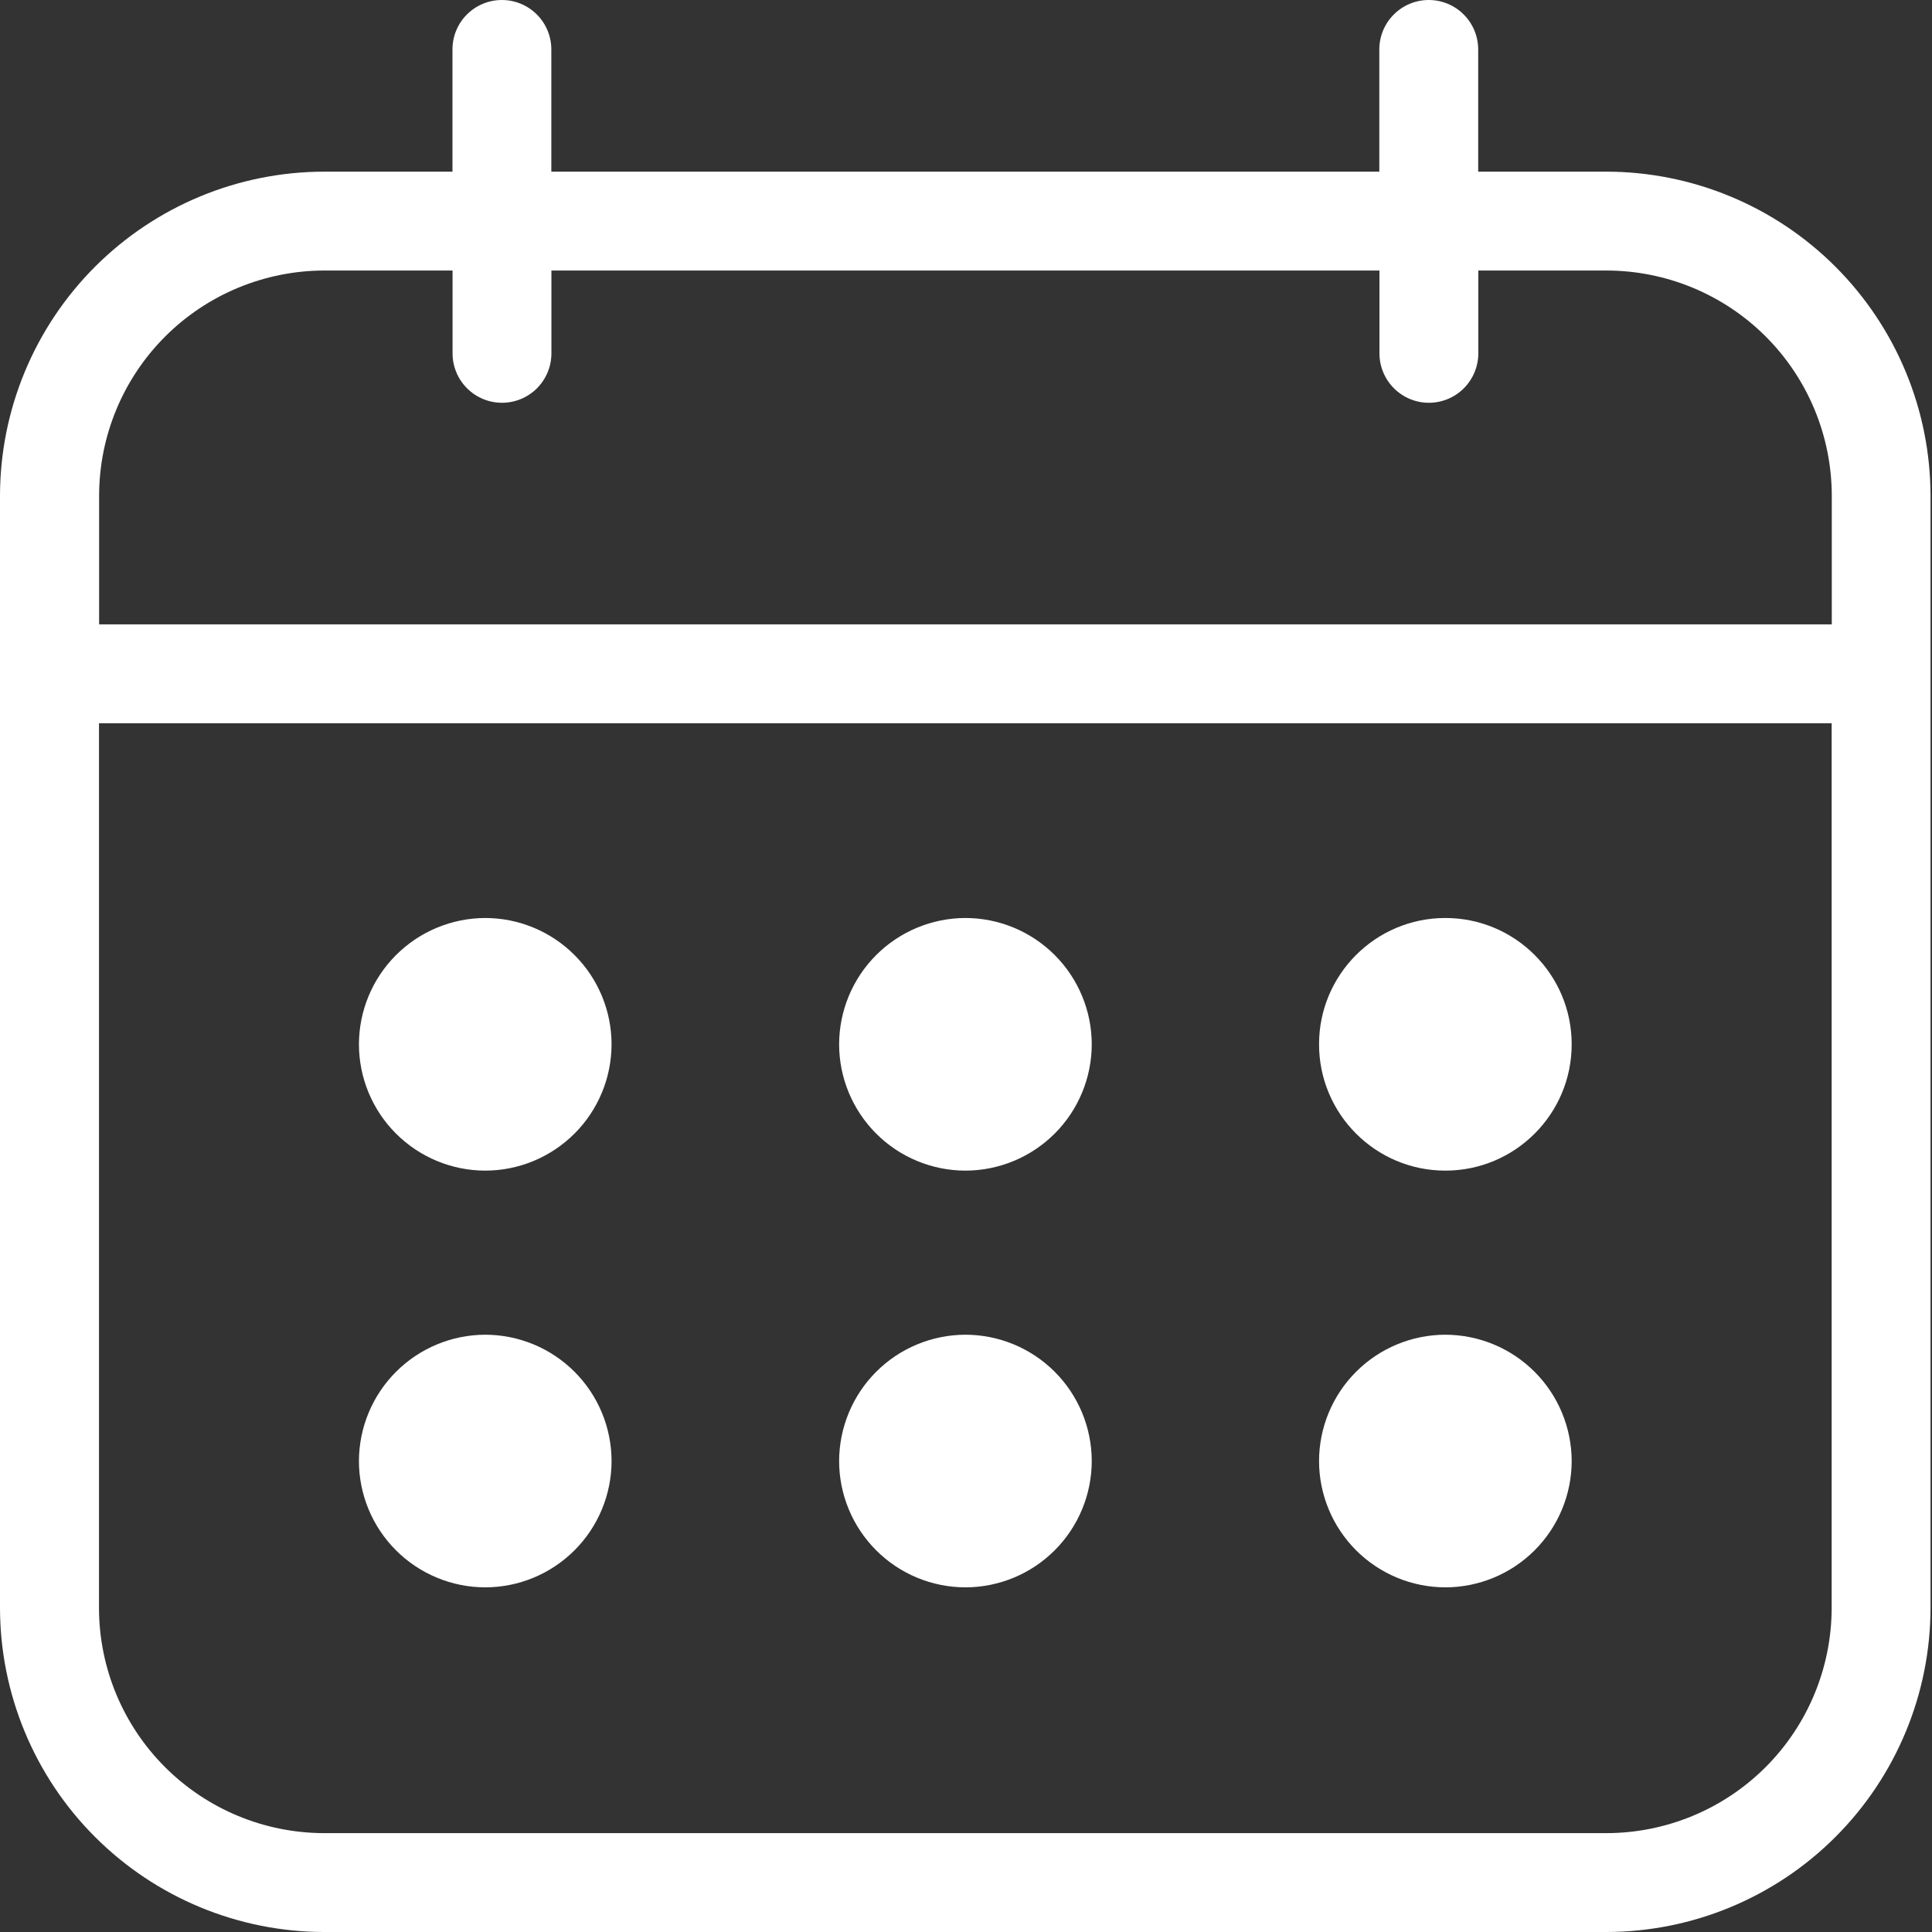 <svg width="46" height="46" viewBox="0 0 46 46" fill="none" xmlns="http://www.w3.org/2000/svg">
<rect x="0" y="0" width="46" height="46" fill="#333333" stroke="none"/>
<path d="M38.246 4.087H35.195V1.177C35.195 0.865 35.071 0.565 34.85 0.345C34.63 0.124 34.33 0 34.018 0C33.706 0 33.407 0.124 33.186 0.345C32.965 0.565 32.841 0.865 32.841 1.177V4.087H13.127V1.177C13.127 0.865 13.002 0.565 12.782 0.345C12.561 0.124 12.262 0 11.95 0C11.637 0 11.338 0.124 11.117 0.345C10.896 0.565 10.773 0.865 10.773 1.177V4.087H7.718C5.672 4.089 3.711 4.903 2.264 6.349C0.817 7.796 0.003 9.757 0 11.802V38.285C0.003 40.331 0.817 42.292 2.264 43.738C3.711 45.184 5.672 45.998 7.718 46H38.246C40.292 45.998 42.254 45.184 43.7 43.738C45.147 42.292 45.962 40.331 45.965 38.285V11.802C45.962 9.757 45.147 7.796 43.7 6.349C42.254 4.903 40.292 4.089 38.246 4.087ZM7.721 6.441H10.775V8.413C10.775 8.725 10.899 9.024 11.12 9.245C11.341 9.466 11.64 9.59 11.952 9.59C12.265 9.59 12.564 9.466 12.785 9.245C13.005 9.024 13.129 8.725 13.129 8.413V6.441H32.844V8.413C32.844 8.725 32.968 9.024 33.189 9.245C33.41 9.466 33.709 9.59 34.021 9.59C34.333 9.59 34.633 9.466 34.853 9.245C35.074 9.024 35.198 8.725 35.198 8.413V6.441H38.249C39.671 6.442 41.035 7.007 42.041 8.012C43.046 9.017 43.612 10.38 43.614 11.802V14.866H2.36V11.802C2.361 10.381 2.927 9.018 3.932 8.013C4.937 7.008 6.3 6.443 7.721 6.441ZM38.246 43.646H7.721C6.299 43.645 4.936 43.08 3.93 42.075C2.924 41.07 2.358 39.707 2.357 38.285V17.22H43.611V38.285C43.609 39.707 43.043 41.07 42.038 42.075C41.032 43.08 39.668 43.645 38.246 43.646Z" fill="white"/>
<path d="M11.554 21.857C10.757 21.859 9.993 22.176 9.429 22.74C8.865 23.303 8.548 24.067 8.546 24.864C8.547 25.662 8.864 26.426 9.428 26.99C9.992 27.554 10.756 27.871 11.554 27.872C12.351 27.871 13.115 27.554 13.679 26.99C14.243 26.426 14.56 25.662 14.561 24.864C14.56 24.067 14.243 23.303 13.679 22.739C13.115 22.175 12.351 21.858 11.554 21.857Z" fill="white"/>
<path d="M22.986 21.857C22.189 21.859 21.425 22.176 20.861 22.74C20.298 23.303 19.981 24.067 19.979 24.864C19.98 25.662 20.297 26.426 20.861 26.99C21.424 27.554 22.189 27.871 22.986 27.872C23.784 27.871 24.548 27.554 25.112 26.99C25.676 26.426 25.993 25.662 25.994 24.864C25.993 24.067 25.676 23.303 25.112 22.739C24.548 22.175 23.784 21.858 22.986 21.857Z" fill="white"/>
<path d="M34.413 27.872C36.074 27.872 37.421 26.525 37.421 24.864C37.421 23.204 36.074 21.857 34.413 21.857C32.753 21.857 31.406 23.204 31.406 24.864C31.406 26.525 32.753 27.872 34.413 27.872Z" fill="white"/>
<path d="M11.554 31.779C10.757 31.781 9.993 32.098 9.429 32.662C8.865 33.226 8.548 33.99 8.546 34.787C8.547 35.584 8.864 36.348 9.428 36.912C9.992 37.476 10.756 37.793 11.554 37.794C12.351 37.793 13.115 37.476 13.679 36.912C14.243 36.348 14.56 35.584 14.561 34.787C14.56 33.989 14.243 33.225 13.679 32.661C13.115 32.097 12.351 31.78 11.554 31.779Z" fill="white"/>
<path d="M22.986 31.779C22.189 31.781 21.425 32.098 20.861 32.662C20.298 33.226 19.981 33.99 19.979 34.787C19.98 35.584 20.297 36.348 20.861 36.912C21.424 37.476 22.189 37.793 22.986 37.794C23.784 37.793 24.548 37.476 25.112 36.912C25.676 36.348 25.993 35.584 25.994 34.787C25.993 33.989 25.676 33.225 25.112 32.661C24.548 32.097 23.784 31.78 22.986 31.779Z" fill="white"/>
<path d="M34.413 31.779C33.616 31.78 32.852 32.097 32.288 32.661C31.724 33.225 31.407 33.989 31.406 34.787C31.407 35.584 31.724 36.348 32.288 36.912C32.852 37.476 33.616 37.793 34.413 37.794C35.211 37.793 35.975 37.476 36.539 36.912C37.103 36.348 37.42 35.584 37.421 34.787C37.419 33.99 37.102 33.226 36.538 32.662C35.975 32.098 35.211 31.781 34.413 31.779Z" fill="white"/>
</svg>

